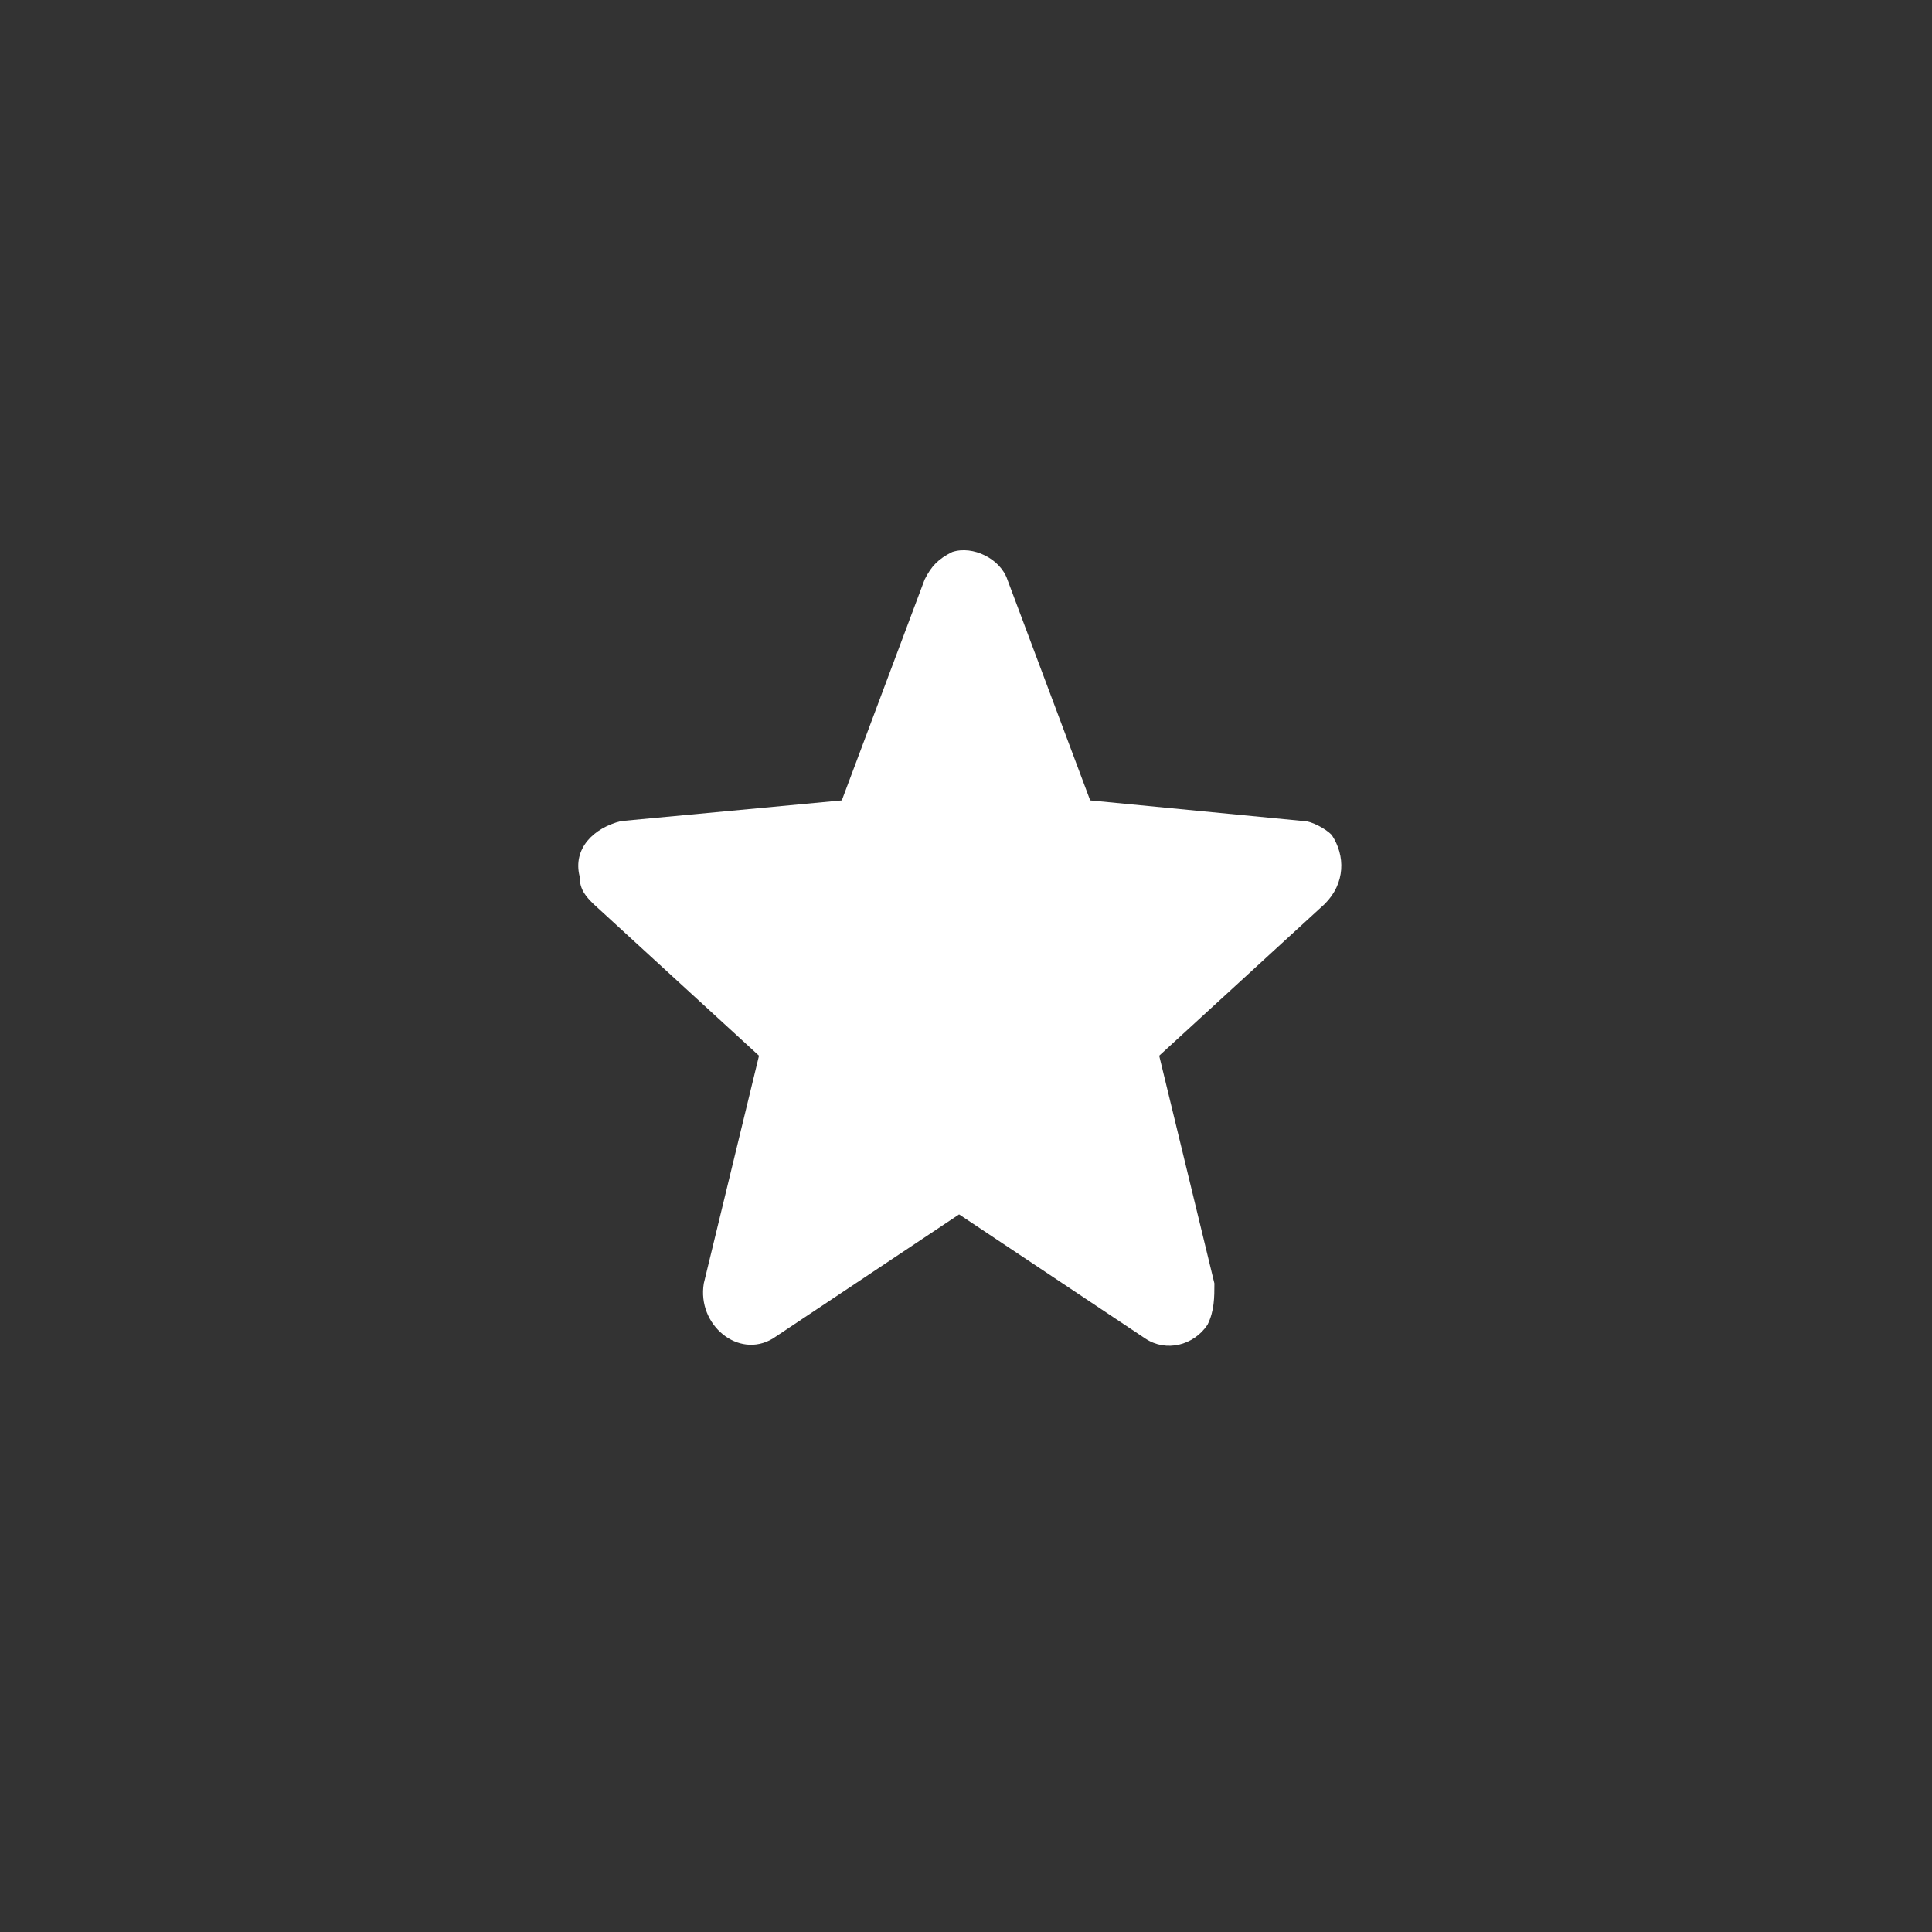 <?xml version="1.0" encoding="utf-8"?>
<!-- Generator: Adobe Illustrator 25.2.1, SVG Export Plug-In . SVG Version: 6.00 Build 0)  -->
<svg version="1.1" id="Warstwa_1" xmlns="http://www.w3.org/2000/svg" xmlns:xlink="http://www.w3.org/1999/xlink" x="0px" y="0px"
	 viewBox="0 0 28 28" style="enable-background:new 0 0 28 28;" xml:space="preserve">
<rect x="0" y="0" width="28" height="28" fill="#333333" stroke="none"/>
<style type="text/css">
	.st0{fill:none;}
	.st1{fill:#FFFFFF;}
</style>
<g id="podstawowy" transform="translate(-1317 -861)">
	<rect id="Rectangle_2196" x="1317" y="861" class="st0" width="28" height="28"/>
	<path id="podstawowy-2" class="st1" d="M1330.4,869.4l-1.2,3.2l-3.2,0.3c-0.4,0.1-0.7,0.4-0.6,0.8c0,0.2,0.1,0.3,0.2,0.4l2.4,2.2
		l-0.8,3.3c-0.1,0.6,0.5,1.1,1,0.8l2.7-1.8l2.7,1.8c0.3,0.2,0.7,0.1,0.9-0.2c0.1-0.2,0.1-0.4,0.1-0.6l-0.8-3.3l2.4-2.2
		c0.3-0.3,0.3-0.7,0.1-1c-0.1-0.1-0.3-0.2-0.4-0.2l-3.1-0.3l-1.2-3.2c-0.1-0.3-0.5-0.5-0.8-0.4
		C1330.6,869.1,1330.5,869.2,1330.4,869.4z"/>
</g>
</svg>
